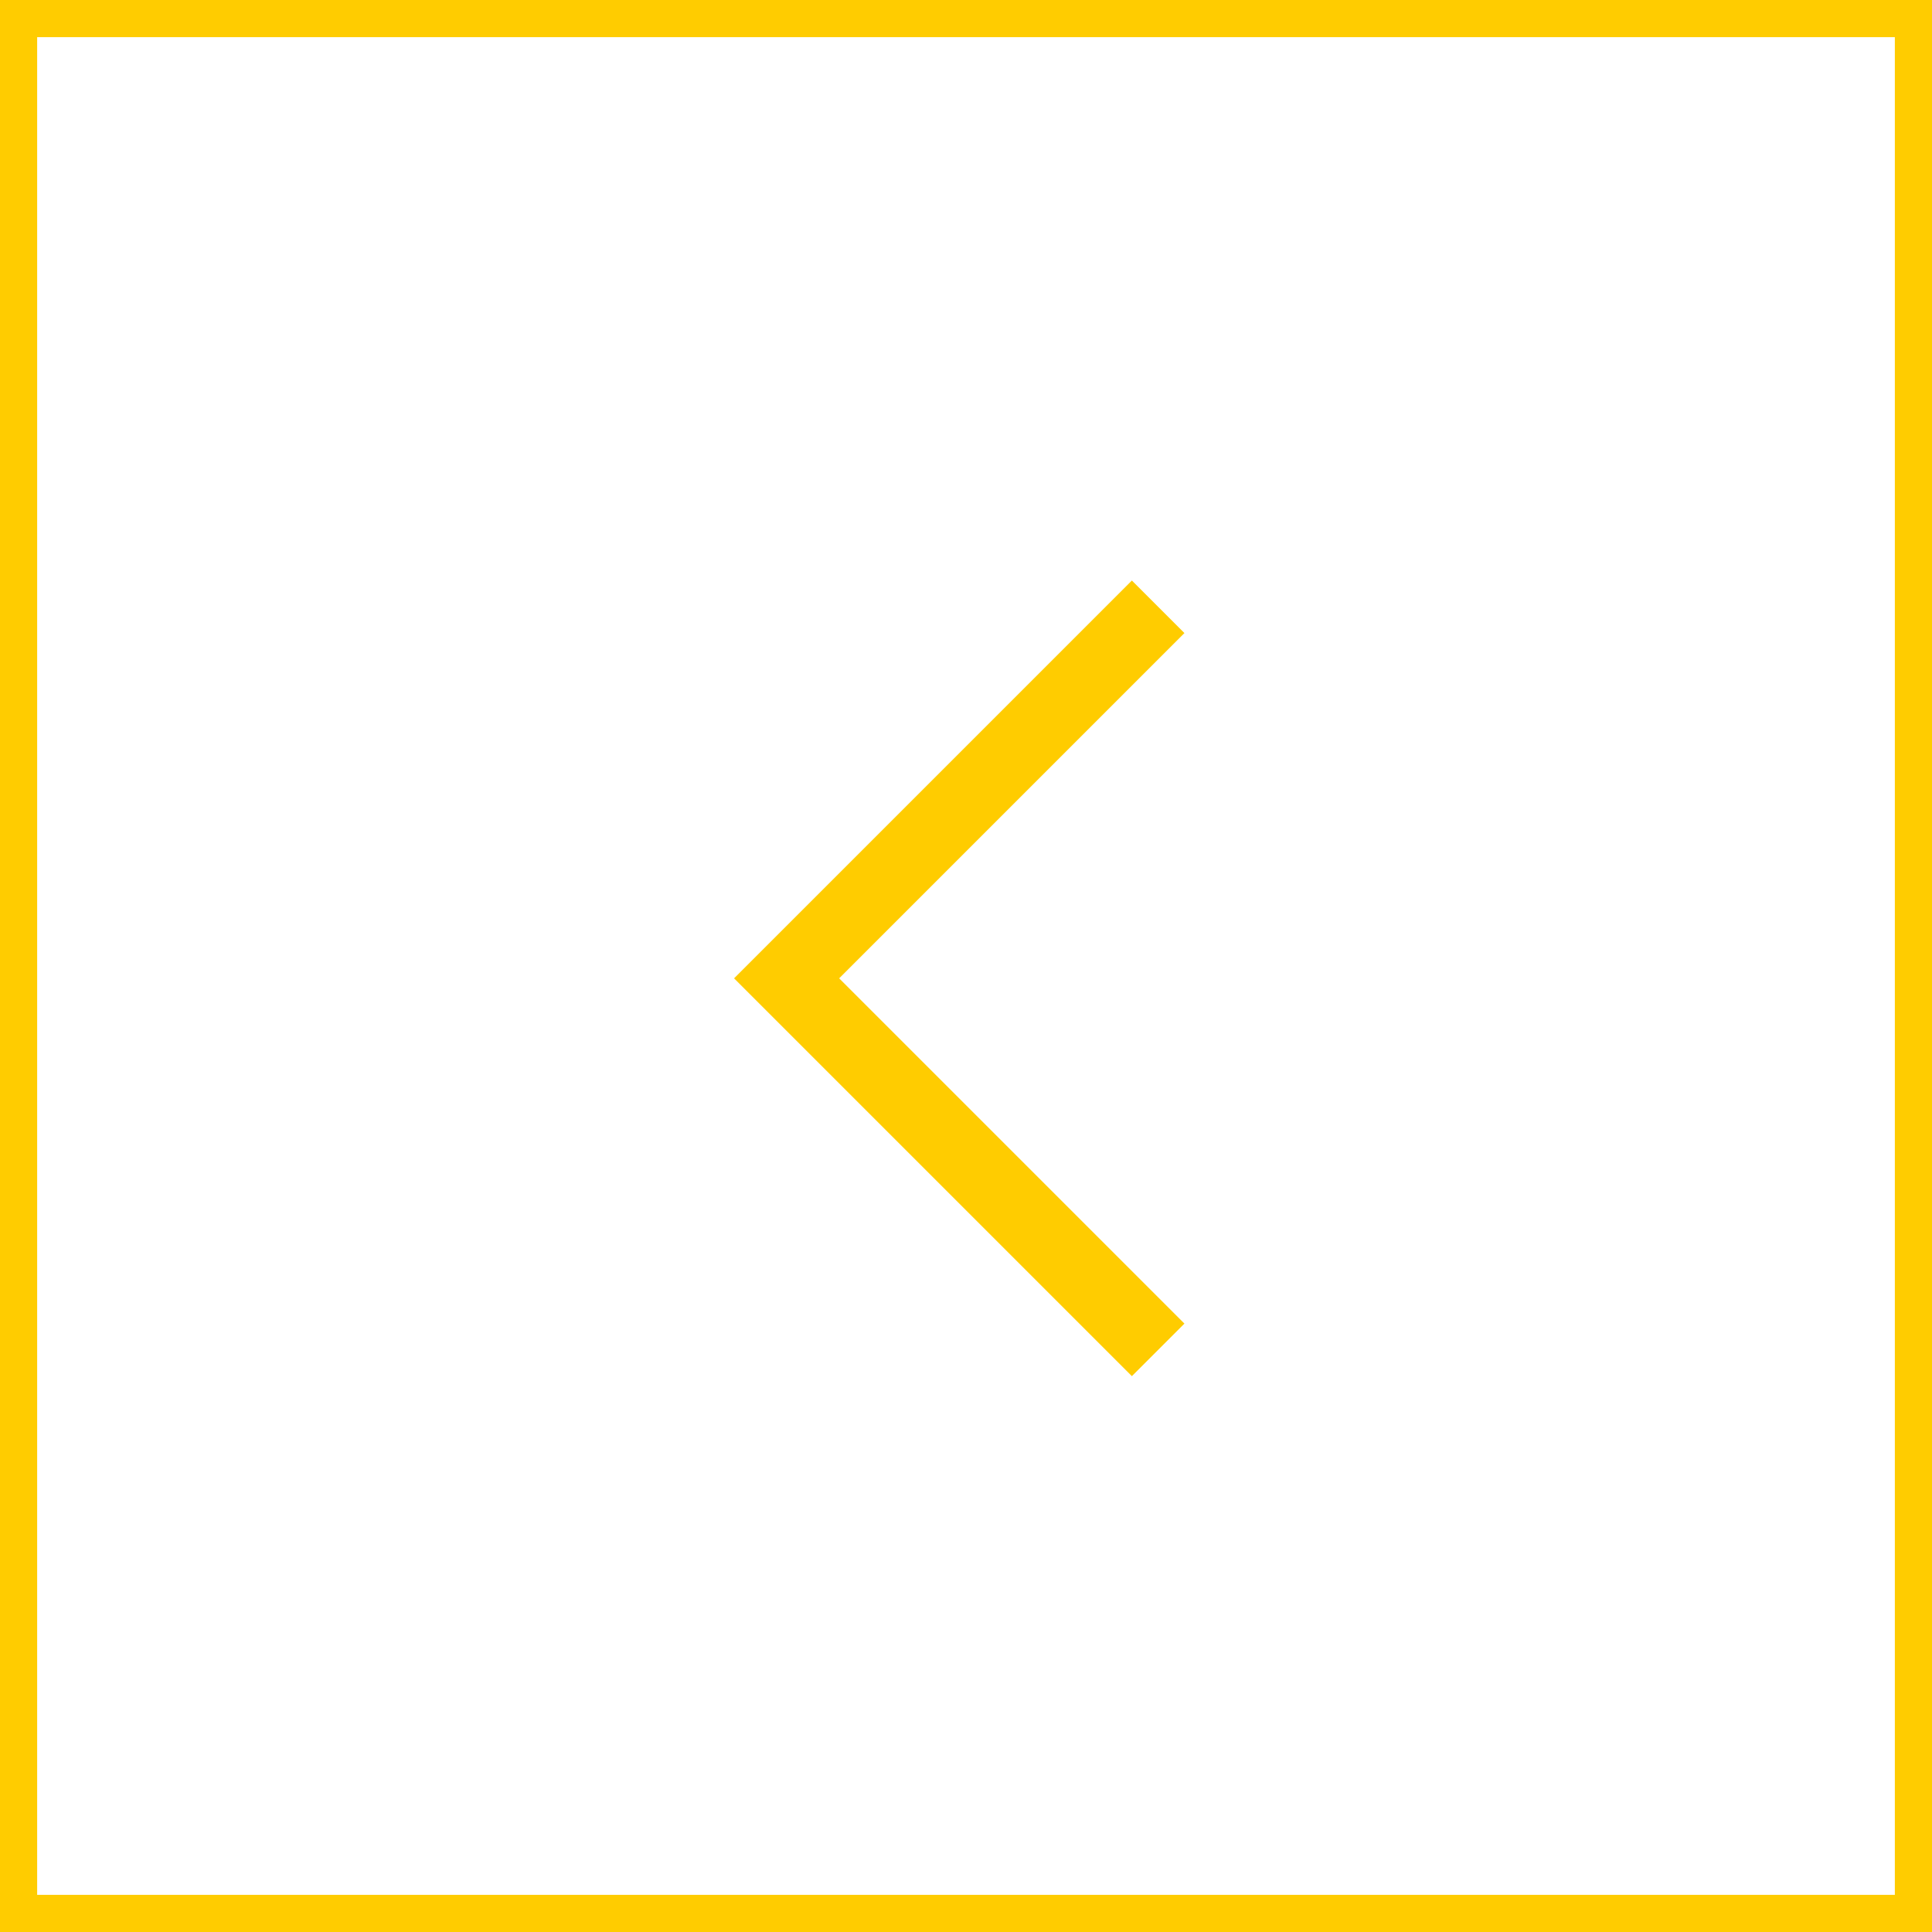 <svg xmlns="http://www.w3.org/2000/svg" viewBox="0 0 52 52"><defs><style>.cls-1,.cls-2,.cls-4{fill:none}.cls-1,.cls-2{stroke:#fc0}.cls-2{stroke-width:2px}.cls-3{stroke:none}</style></defs><g id="arrow-left" transform="translate(-140 -877.5)"><g id="Rectangle_108" data-name="Rectangle 108" class="cls-1"><path class="cls-3" d="M0 0h52v52H0z" transform="translate(140 877.5)"/><path class="cls-4" d="M.5.5h51v51H.5z" transform="translate(140 877.5)"/></g><path id="Path_175" data-name="Path 175" class="cls-2" d="M95.172 386l-10 10 10 10" transform="translate(76 507.832)"/></g></svg>